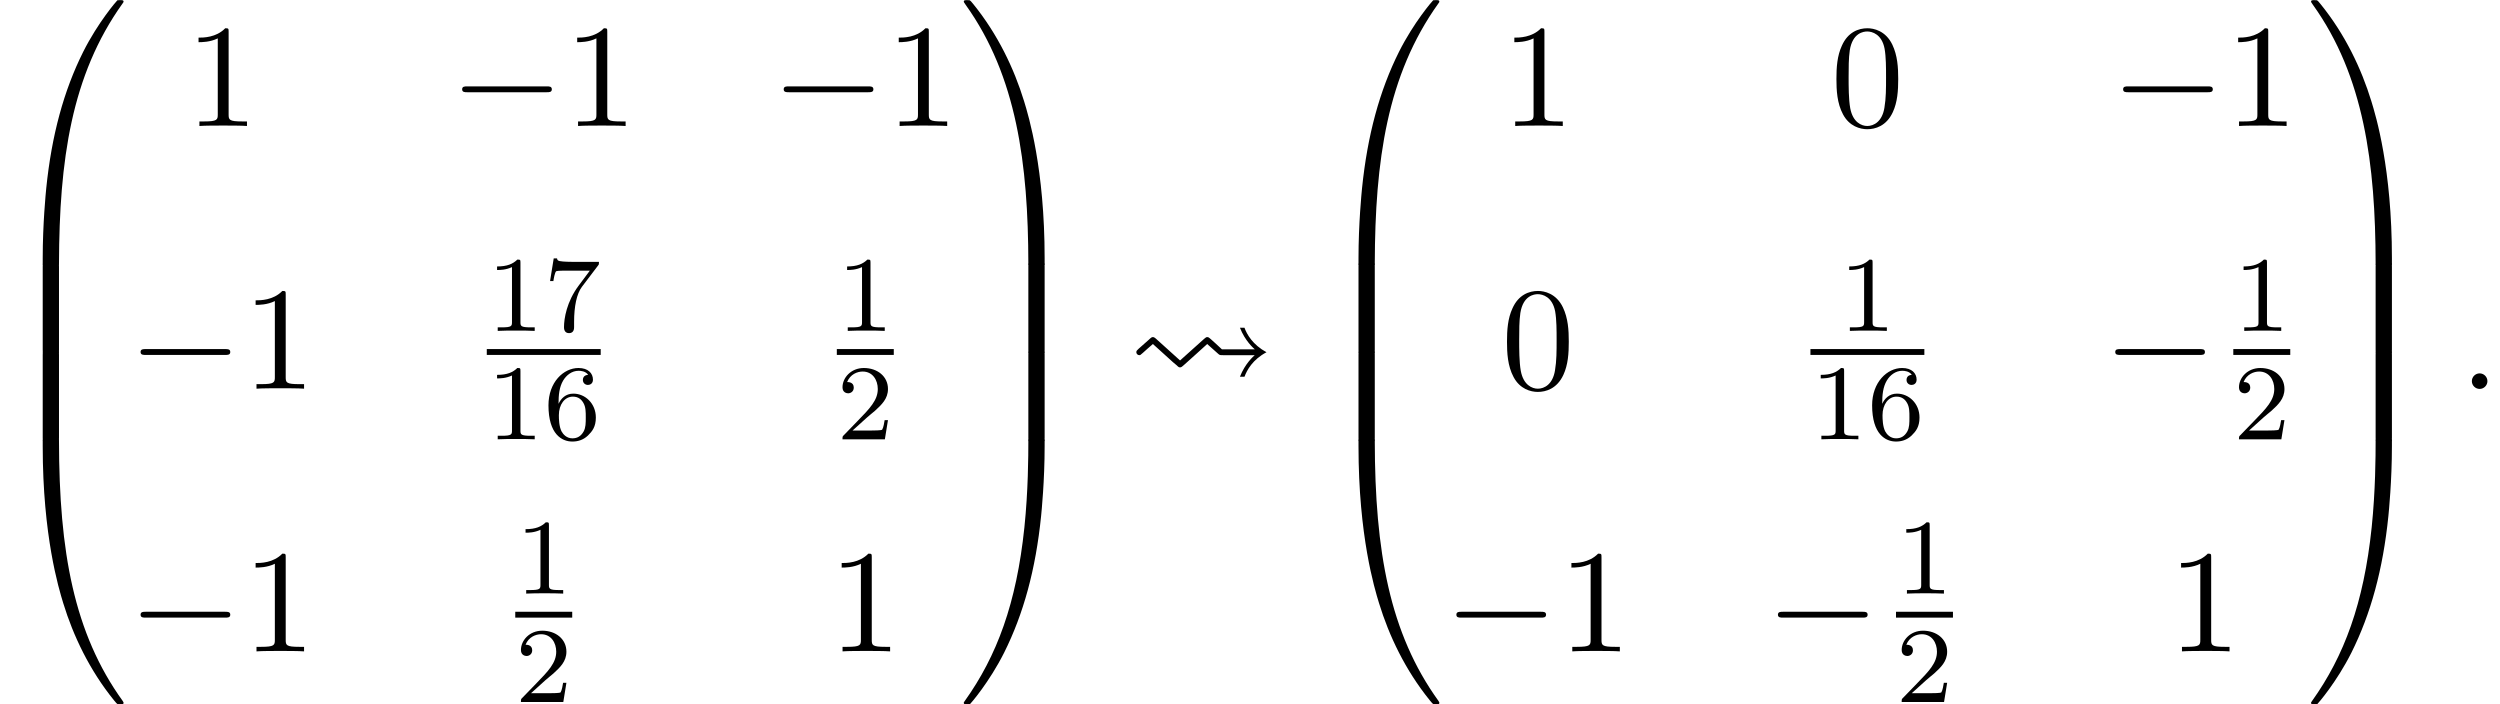 <?xml version='1.0' encoding='UTF-8'?>
<!-- This file was generated by dvisvgm 2.13.3 -->
<svg version='1.1' xmlns='http://www.w3.org/2000/svg' xmlns:xlink='http://www.w3.org/1999/xlink' width='185.828pt' height='52.364pt' viewBox='140.212 69.858 185.828 52.364'>
<defs>
<path id='g5-48' d='M5.018-3.491C5.018-4.364 4.964-5.236 4.582-6.044C4.08-7.091 3.185-7.265 2.727-7.265C2.073-7.265 1.276-6.982 .829-5.967C.48-5.215 .425-4.364 .425-3.491C.425-2.673 .469-1.691 .916-.862C1.385 .022 2.182 .24 2.716 .24C3.305 .24 4.135 .011 4.615-1.025C4.964-1.778 5.018-2.629 5.018-3.491ZM2.716 0C2.291 0 1.647-.273 1.451-1.32C1.331-1.975 1.331-2.978 1.331-3.622C1.331-4.32 1.331-5.04 1.418-5.629C1.625-6.927 2.444-7.025 2.716-7.025C3.076-7.025 3.796-6.829 4.004-5.749C4.113-5.138 4.113-4.309 4.113-3.622C4.113-2.804 4.113-2.062 3.993-1.364C3.829-.327 3.207 0 2.716 0Z'/>
<path id='g5-49' d='M3.207-6.982C3.207-7.244 3.207-7.265 2.956-7.265C2.28-6.567 1.32-6.567 .971-6.567V-6.229C1.189-6.229 1.833-6.229 2.4-6.513V-.862C2.4-.469 2.367-.338 1.385-.338H1.036V0C1.418-.033 2.367-.033 2.804-.033S4.189-.033 4.571 0V-.338H4.222C3.24-.338 3.207-.458 3.207-.862V-6.982Z'/>
<path id='g3-58' d='M2.095-.578C2.095-.895 1.833-1.156 1.516-1.156S.938-.895 .938-.578S1.2 0 1.516 0S2.095-.262 2.095-.578Z'/>
<path id='g0-32' d='M2.062-3.731C1.931-3.851 1.865-3.851 1.833-3.851C1.756-3.851 1.735-3.851 1.516-3.644L.775-2.989C.644-2.869 .6-2.825 .6-2.727C.6-2.607 .709-2.509 .818-2.509C.884-2.509 .905-2.509 1.091-2.684C1.32-2.88 1.538-3.098 1.833-3.338L3.327-1.985C3.349-1.975 3.545-1.8 3.6-1.756C3.753-1.604 3.775-1.604 3.851-1.604S3.949-1.604 4.189-1.822L5.051-2.596L5.869-3.338L6.676-2.618C6.796-2.509 6.818-2.509 7.047-2.509H9.404C9.305-2.422 8.684-1.887 8.302-.905H8.64C8.825-1.407 9.251-2.182 10.276-2.727C9.251-3.284 8.815-4.058 8.64-4.549H8.302C8.684-3.567 9.305-3.033 9.404-2.945H6.96C6.535-3.338 6.415-3.458 6.164-3.676C5.967-3.851 5.945-3.851 5.869-3.851S5.771-3.829 5.651-3.731C5.618-3.709 4.091-2.324 3.851-2.116L2.062-3.731Z'/>
<path id='g2-0' d='M7.189-2.509C7.375-2.509 7.571-2.509 7.571-2.727S7.375-2.945 7.189-2.945H1.287C1.102-2.945 .905-2.945 .905-2.727S1.102-2.509 1.287-2.509H7.189Z'/>
<path id='g1-48' d='M4.08 19.309C4.32 19.309 4.385 19.309 4.385 19.156C4.407 11.509 5.291 5.16 9.109-.175C9.185-.273 9.185-.295 9.185-.316C9.185-.425 9.109-.425 8.935-.425S8.738-.425 8.716-.404C8.673-.371 7.287 1.222 6.185 3.415C4.745 6.295 3.84 9.6 3.436 13.571C3.404 13.909 3.175 16.178 3.175 18.764V19.189C3.185 19.309 3.251 19.309 3.48 19.309H4.08Z'/>
<path id='g1-49' d='M6.36 18.764C6.36 12.098 5.171 8.193 4.833 7.091C4.091 4.669 2.88 2.116 1.058-.131C.895-.327 .851-.382 .807-.404C.785-.415 .775-.425 .6-.425C.436-.425 .349-.425 .349-.316C.349-.295 .349-.273 .491-.076C4.287 5.225 5.138 11.771 5.149 19.156C5.149 19.309 5.215 19.309 5.455 19.309H6.055C6.284 19.309 6.349 19.309 6.36 19.189V18.764Z'/>
<path id='g1-64' d='M3.48-.545C3.251-.545 3.185-.545 3.175-.425V0C3.175 6.665 4.364 10.571 4.702 11.673C5.444 14.095 6.655 16.647 8.476 18.895C8.64 19.091 8.684 19.145 8.727 19.167C8.749 19.178 8.76 19.189 8.935 19.189S9.185 19.189 9.185 19.08C9.185 19.058 9.185 19.036 9.12 18.938C5.487 13.898 4.396 7.833 4.385-.393C4.385-.545 4.32-.545 4.08-.545H3.48Z'/>
<path id='g1-65' d='M6.36-.425C6.349-.545 6.284-.545 6.055-.545H5.455C5.215-.545 5.149-.545 5.149-.393C5.149 .731 5.138 3.327 4.855 6.044C4.265 11.684 2.815 15.589 .425 18.938C.349 19.036 .349 19.058 .349 19.08C.349 19.189 .436 19.189 .6 19.189C.775 19.189 .796 19.189 .818 19.167C.862 19.135 2.247 17.542 3.349 15.349C4.789 12.469 5.695 9.164 6.098 5.193C6.131 4.855 6.36 2.585 6.36 0V-.425Z'/>
<path id='g1-66' d='M4.385 .185C4.385-.098 4.375-.109 4.08-.109H3.48C3.185-.109 3.175-.098 3.175 .185V6.36C3.175 6.644 3.185 6.655 3.48 6.655H4.08C4.375 6.655 4.385 6.644 4.385 6.36V.185Z'/>
<path id='g1-67' d='M6.36 .185C6.36-.098 6.349-.109 6.055-.109H5.455C5.16-.109 5.149-.098 5.149 .185V6.36C5.149 6.644 5.16 6.655 5.455 6.655H6.055C6.349 6.655 6.36 6.644 6.36 6.36V.185Z'/>
<path id='g4-49' d='M2.503-5.077C2.503-5.292 2.487-5.3 2.271-5.3C1.945-4.981 1.522-4.79 .765-4.79V-4.527C.98-4.527 1.411-4.527 1.873-4.742V-.654C1.873-.359 1.849-.263 1.092-.263H.813V0C1.14-.024 1.825-.024 2.184-.024S3.236-.024 3.563 0V-.263H3.284C2.527-.263 2.503-.359 2.503-.654V-5.077Z'/>
<path id='g4-50' d='M2.248-1.626C2.375-1.745 2.71-2.008 2.837-2.12C3.332-2.574 3.802-3.013 3.802-3.738C3.802-4.686 3.005-5.3 2.008-5.3C1.052-5.3 .422-4.575 .422-3.866C.422-3.475 .733-3.419 .845-3.419C1.012-3.419 1.259-3.539 1.259-3.842C1.259-4.256 .861-4.256 .765-4.256C.996-4.838 1.53-5.037 1.921-5.037C2.662-5.037 3.045-4.407 3.045-3.738C3.045-2.909 2.463-2.303 1.522-1.339L.518-.303C.422-.215 .422-.199 .422 0H3.571L3.802-1.427H3.555C3.531-1.267 3.467-.869 3.371-.717C3.324-.654 2.718-.654 2.59-.654H1.172L2.248-1.626Z'/>
<path id='g4-54' d='M1.1-2.638C1.1-3.3 1.156-3.881 1.443-4.368C1.682-4.766 2.088-5.093 2.59-5.093C2.75-5.093 3.116-5.069 3.3-4.79C2.941-4.774 2.909-4.503 2.909-4.415C2.909-4.176 3.092-4.041 3.284-4.041C3.427-4.041 3.658-4.129 3.658-4.431C3.658-4.91 3.3-5.3 2.582-5.3C1.474-5.3 .351-4.248 .351-2.527C.351-.367 1.355 .167 2.128 .167C2.511 .167 2.925 .064 3.284-.279C3.602-.59 3.873-.925 3.873-1.618C3.873-2.662 3.084-3.395 2.2-3.395C1.626-3.395 1.283-3.029 1.1-2.638ZM2.128-.072C1.706-.072 1.443-.367 1.323-.59C1.14-.948 1.124-1.49 1.124-1.793C1.124-2.582 1.554-3.172 2.168-3.172C2.566-3.172 2.805-2.965 2.957-2.686C3.124-2.391 3.124-2.032 3.124-1.626S3.124-.869 2.965-.582C2.758-.215 2.479-.072 2.128-.072Z'/>
<path id='g4-55' d='M4.033-4.854C4.105-4.941 4.105-4.957 4.105-5.133H2.08C1.881-5.133 1.634-5.141 1.435-5.157C1.02-5.189 1.012-5.26 .988-5.388H.741L.47-3.706H.717C.733-3.826 .821-4.376 .933-4.439C1.02-4.479 1.618-4.479 1.737-4.479H3.427L2.606-3.379C1.698-2.168 1.506-.909 1.506-.279C1.506-.199 1.506 .167 1.881 .167S2.256-.191 2.256-.287V-.669C2.256-1.817 2.447-2.758 2.837-3.276L4.033-4.854Z'/>
</defs>
<g id='page1'>
<use x='140.212' y='70.294' xlink:href='#g1-48'/>
<use x='140.212' y='89.494' xlink:href='#g1-66'/>
<use x='140.212' y='96.04' xlink:href='#g1-66'/>
<use x='140.212' y='103.022' xlink:href='#g1-64'/>
<use x='153.999' y='79.223' xlink:href='#g5-49'/>
<use x='173.659' y='79.223' xlink:href='#g2-0'/>
<use x='182.144' y='79.223' xlink:href='#g5-49'/>
<use x='197.561' y='79.223' xlink:href='#g2-0'/>
<use x='206.046' y='79.223' xlink:href='#g5-49'/>
<use x='149.757' y='98.75' xlink:href='#g2-0'/>
<use x='158.242' y='98.75' xlink:href='#g5-49'/>
<use x='176.395' y='94.454' xlink:href='#g4-49'/>
<use x='180.629' y='94.454' xlink:href='#g4-55'/>
<rect x='176.395' y='95.804' height='.436' width='8.468'/>
<use x='176.395' y='102.512' xlink:href='#g4-49'/>
<use x='180.629' y='102.512' xlink:href='#g4-54'/>
<use x='202.414' y='94.454' xlink:href='#g4-49'/>
<rect x='202.414' y='95.804' height='.436' width='4.234'/>
<use x='202.414' y='102.512' xlink:href='#g4-50'/>
<use x='149.757' y='118.276' xlink:href='#g2-0'/>
<use x='158.242' y='118.276' xlink:href='#g5-49'/>
<use x='178.512' y='113.981' xlink:href='#g4-49'/>
<rect x='178.512' y='115.331' height='.436' width='4.234'/>
<use x='178.512' y='122.038' xlink:href='#g4-50'/>
<use x='201.804' y='118.276' xlink:href='#g5-49'/>
<use x='211.501' y='70.294' xlink:href='#g1-49'/>
<use x='211.501' y='89.494' xlink:href='#g1-67'/>
<use x='211.501' y='96.04' xlink:href='#g1-67'/>
<use x='211.501' y='103.022' xlink:href='#g1-65'/>
<use x='224.076' y='98.767' xlink:href='#g0-32'/>
<use x='238.016' y='70.294' xlink:href='#g1-48'/>
<use x='238.016' y='89.494' xlink:href='#g1-66'/>
<use x='238.016' y='96.04' xlink:href='#g1-66'/>
<use x='238.016' y='103.022' xlink:href='#g1-64'/>
<use x='251.804' y='79.223' xlink:href='#g5-49'/>
<use x='276.291' y='79.223' xlink:href='#g5-48'/>
<use x='297.121' y='79.223' xlink:href='#g2-0'/>
<use x='305.606' y='79.223' xlink:href='#g5-49'/>
<use x='251.804' y='98.75' xlink:href='#g5-48'/>
<use x='276.901' y='94.454' xlink:href='#g4-49'/>
<rect x='274.784' y='95.804' height='.436' width='8.468'/>
<use x='274.784' y='102.512' xlink:href='#g4-49'/>
<use x='279.018' y='102.512' xlink:href='#g4-54'/>
<use x='296.536' y='98.75' xlink:href='#g2-0'/>
<use x='306.216' y='94.454' xlink:href='#g4-49'/>
<rect x='306.216' y='95.804' height='.436' width='4.234'/>
<use x='306.216' y='102.512' xlink:href='#g4-50'/>
<use x='247.561' y='118.276' xlink:href='#g2-0'/>
<use x='256.046' y='118.276' xlink:href='#g5-49'/>
<use x='271.463' y='118.276' xlink:href='#g2-0'/>
<use x='281.144' y='113.981' xlink:href='#g4-49'/>
<rect x='281.144' y='115.331' height='.436' width='4.234'/>
<use x='281.144' y='122.038' xlink:href='#g4-50'/>
<use x='301.364' y='118.276' xlink:href='#g5-49'/>
<use x='311.646' y='70.294' xlink:href='#g1-49'/>
<use x='311.646' y='89.494' xlink:href='#g1-67'/>
<use x='311.646' y='96.04' xlink:href='#g1-67'/>
<use x='311.646' y='103.022' xlink:href='#g1-65'/>
<use x='323.01' y='98.767' xlink:href='#g3-58'/>
</g>
</svg><!--Rendered by QuickLaTeX.com-->